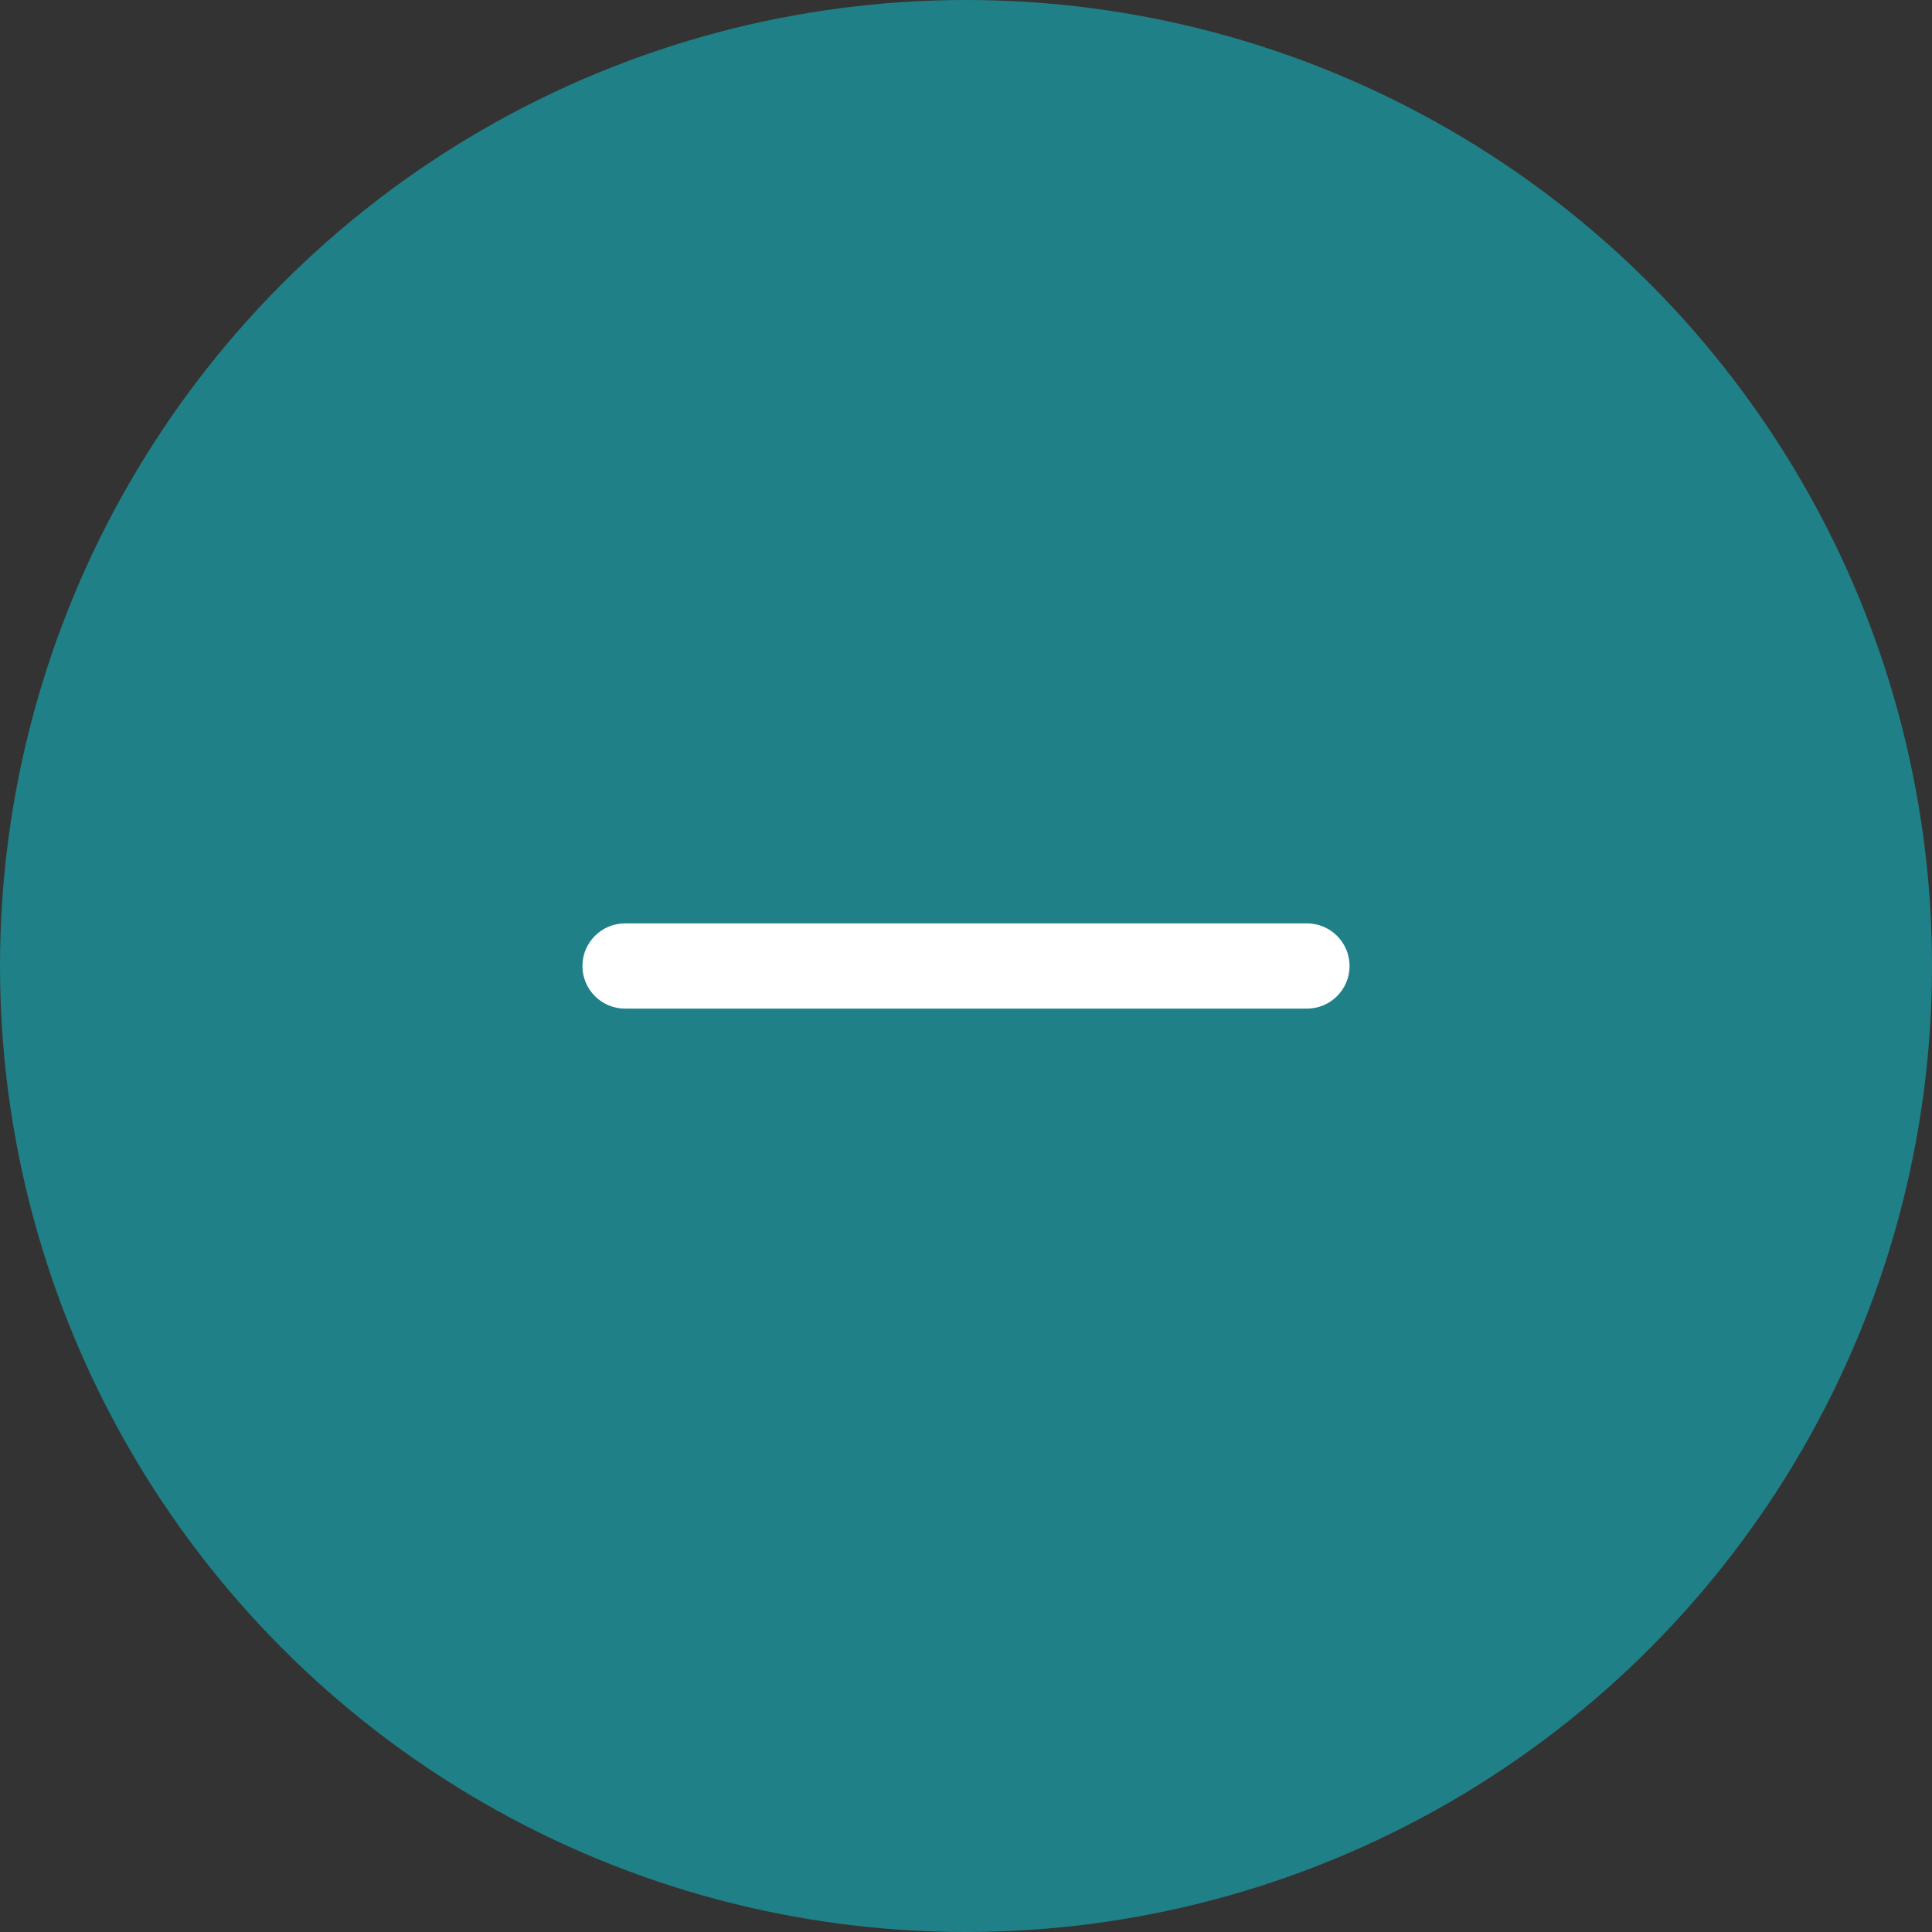 <svg width="34" height="34" viewBox="0 0 34 34" fill="none" xmlns="http://www.w3.org/2000/svg">
<rect x="0" y="0" width="34" height="34" fill="#333333" stroke="none"/>
<circle cx="17" cy="17" r="17" fill="#208087"/>
<path fill-rule="evenodd" clip-rule="evenodd" d="M10.25 17C10.25 16.586 10.586 16.25 11 16.25H17H23C23.414 16.25 23.75 16.586 23.75 17C23.75 17.414 23.414 17.75 23 17.75H17H11C10.586 17.75 10.25 17.414 10.25 17Z" fill="white"/>
</svg>
